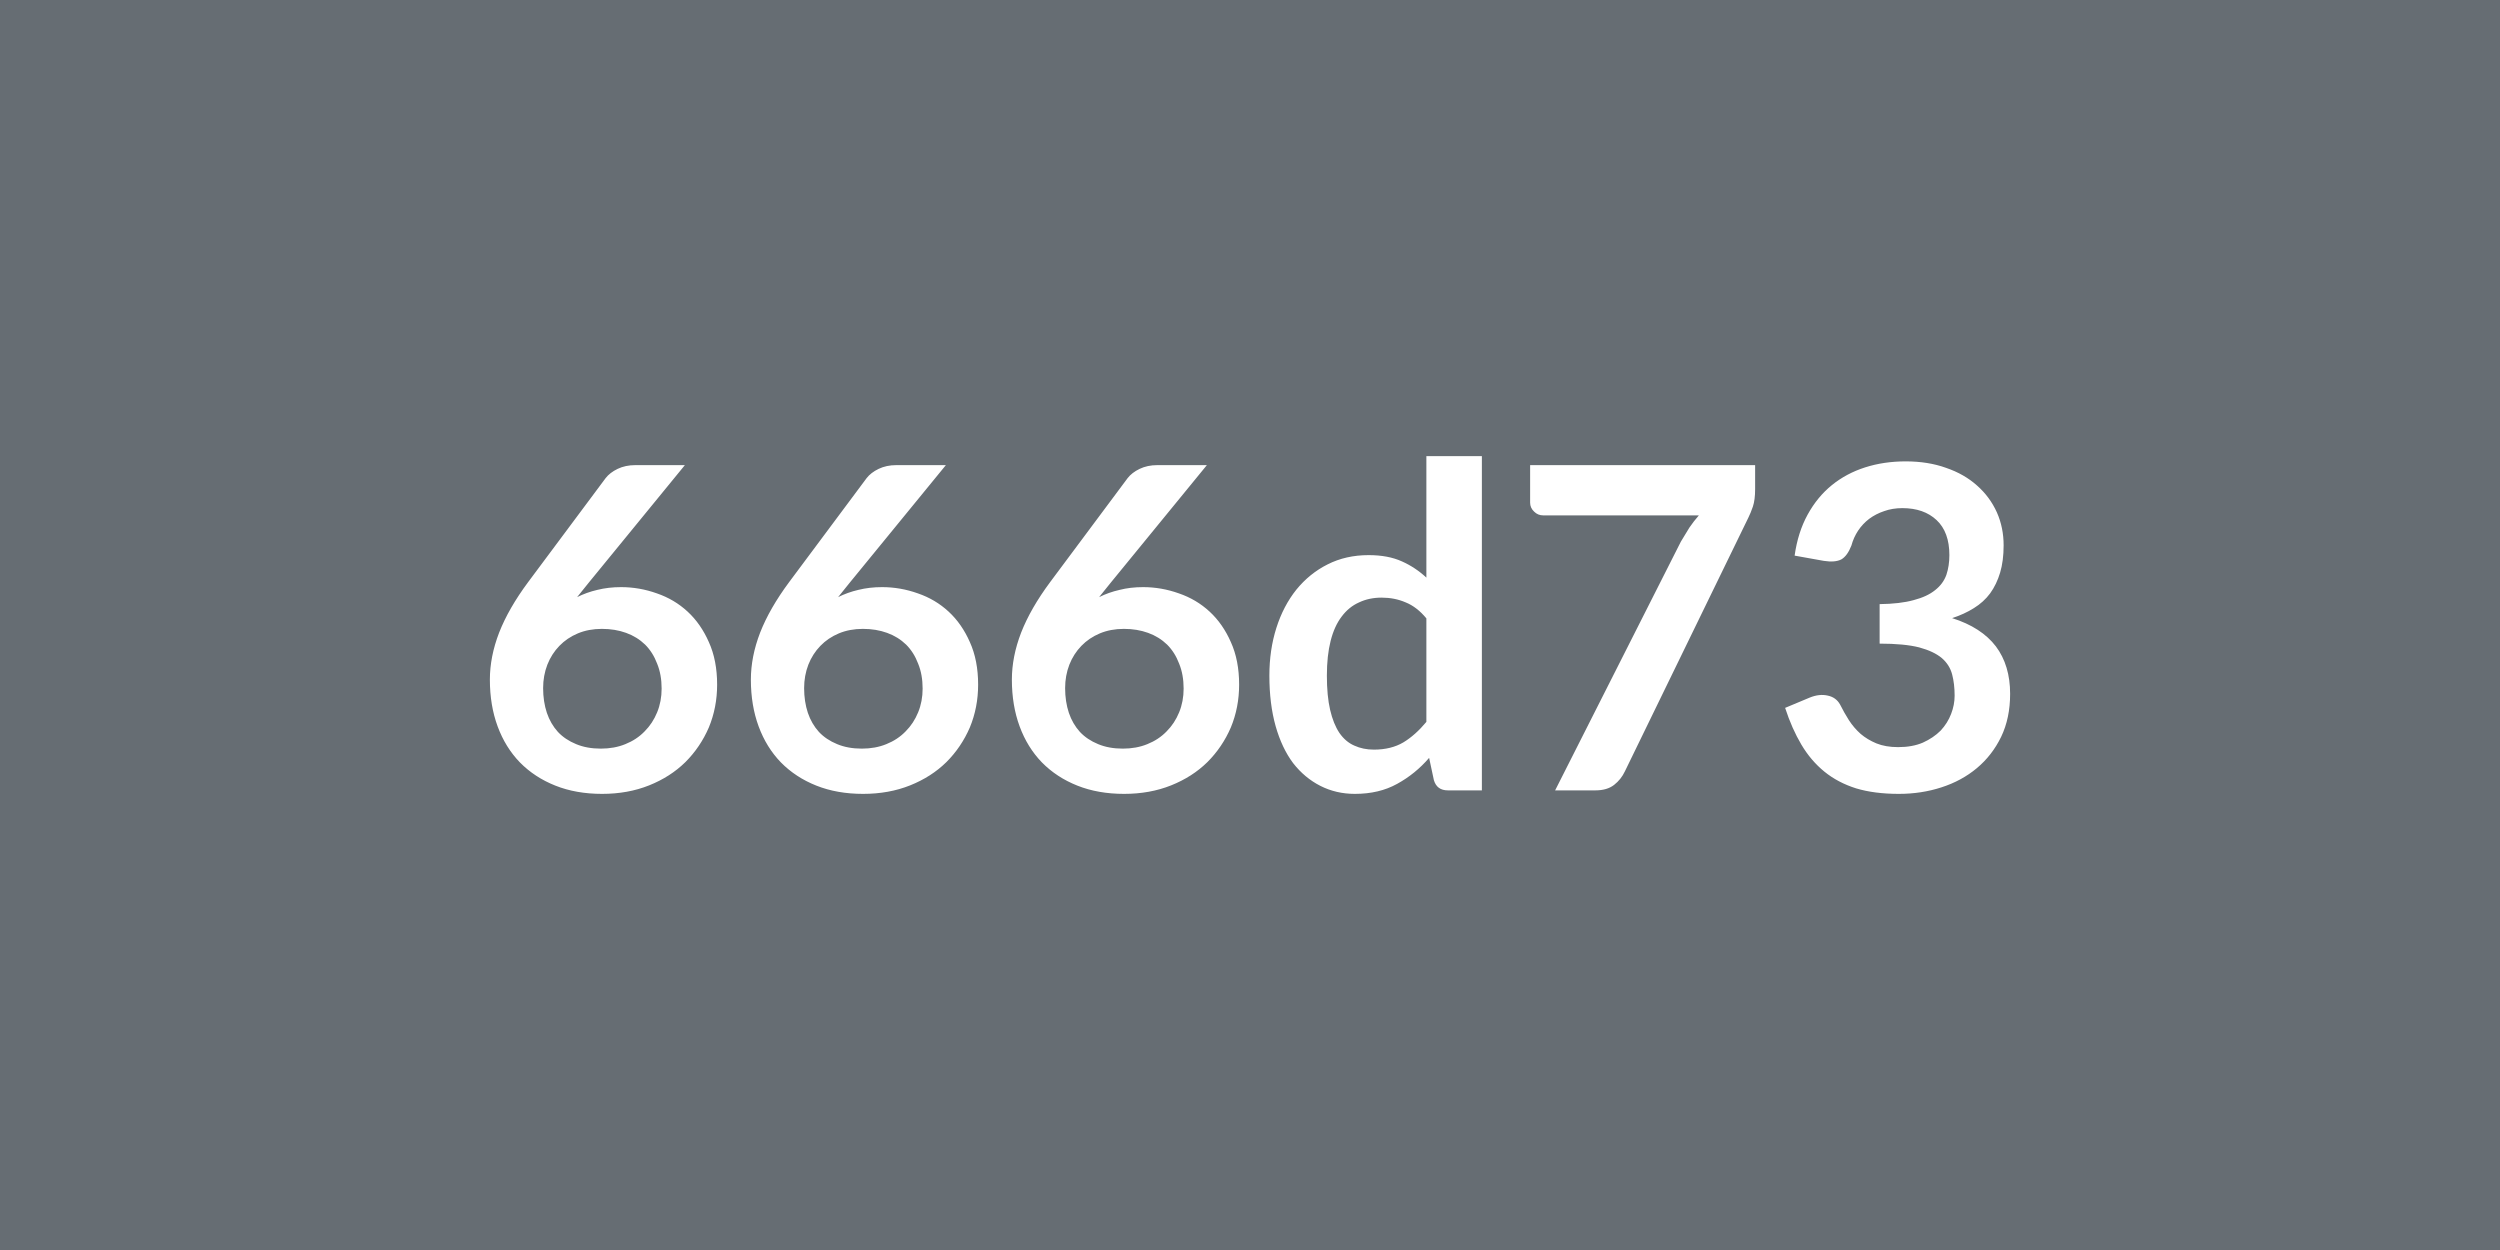 <svg xmlns="http://www.w3.org/2000/svg" width="100" height="50" viewBox="0 0 100 50"><rect width="100%" height="100%" fill="#666d73"/><path fill="#ffffff" d="m27.395 18.605-3.86 4.72-.45.56q.38-.19.81-.29.44-.11.95-.11.73 0 1.43.25.7.24 1.23.73t.85 1.22q.33.73.33 1.7 0 .91-.33 1.71-.34.79-.94 1.39-.6.59-1.45.93t-1.88.34q-1.04 0-1.87-.33t-1.42-.93q-.58-.6-.89-1.44t-.31-1.87q0-.92.37-1.88.38-.97 1.16-2.02l3.1-4.16q.17-.22.48-.37t.71-.15zm-3.36 11.34q.54 0 .98-.18.45-.18.77-.51.32-.32.5-.76t.18-.95q0-.56-.18-1-.17-.45-.48-.76-.32-.31-.76-.47t-.97-.16-.96.18-.74.5-.48.75q-.17.44-.17.94 0 .54.15.99.15.44.44.76.29.31.73.49.43.18.99.18m13.8-11.34-3.86 4.72-.45.56q.38-.19.81-.29.44-.11.95-.11.73 0 1.43.25.7.24 1.23.73t.85 1.22q.33.73.33 1.7 0 .91-.33 1.71-.34.79-.94 1.39-.6.59-1.45.93t-1.88.34q-1.04 0-1.87-.33t-1.42-.93q-.58-.6-.89-1.44t-.31-1.87q0-.92.37-1.88.38-.97 1.16-2.02l3.1-4.16q.17-.22.48-.37t.71-.15zm-3.36 11.34q.54 0 .98-.18.45-.18.77-.51.32-.32.5-.76t.18-.95q0-.56-.18-1-.17-.45-.48-.76-.32-.31-.76-.47t-.97-.16-.96.18-.74.5-.48.75q-.17.44-.17.94 0 .54.15.99.15.44.44.76.29.31.73.49.43.18.99.18m13.8-11.34-3.86 4.72-.45.56q.38-.19.82-.29.43-.11.94-.11.73 0 1.43.25.7.24 1.23.73t.85 1.22q.33.73.33 1.7 0 .91-.33 1.71-.34.79-.94 1.39-.6.59-1.45.93t-1.88.34q-1.04 0-1.87-.33t-1.42-.93q-.58-.6-.89-1.44t-.31-1.87q0-.92.37-1.88.38-.97 1.16-2.02l3.1-4.16q.17-.22.48-.37t.71-.15zm-3.36 11.34q.54 0 .98-.18.45-.18.77-.51.32-.32.5-.76t.18-.95q0-.56-.18-1-.17-.45-.48-.76-.32-.31-.76-.47t-.97-.16-.96.18-.74.5-.48.75q-.17.44-.17.94 0 .54.15.99.15.44.44.76.29.31.73.49.43.18.99.18m12.14-1.07v-4.14q-.38-.46-.83-.64-.44-.19-.96-.19-.5 0-.9.19-.41.18-.7.57-.29.38-.44.97t-.15 1.39q0 .81.13 1.37t.37.92q.25.36.6.51.35.16.78.16.69 0 1.18-.29.48-.29.92-.82m0-10.63h2.22v13.37h-1.36q-.44 0-.56-.41l-.19-.89q-.55.64-1.28 1.04-.72.4-1.69.4-.75 0-1.38-.32t-1.09-.91q-.45-.6-.7-1.48-.25-.89-.25-2.02 0-1.03.28-1.91t.8-1.53q.53-.65 1.25-1.01.73-.37 1.64-.37.78 0 1.33.25.54.24.98.65zm4.15.36h9v.96q0 .43-.09.7-.09.26-.18.44l-4.94 10.15q-.15.32-.43.54t-.75.22h-1.61l5.03-9.95q.18-.3.34-.56.17-.25.38-.49h-6.23q-.21 0-.36-.15-.16-.15-.16-.36zm11.75 3.83-1.17-.21q.13-.93.52-1.64t.97-1.18 1.33-.71 1.62-.24q.9 0 1.62.26.73.25 1.24.71.51.45.79 1.07.27.61.27 1.32 0 .62-.14 1.09t-.4.83q-.26.35-.65.59-.38.24-.87.4 1.17.37 1.75 1.13.57.76.57 1.9 0 .97-.36 1.72-.36.74-.97 1.25t-1.42.77q-.8.26-1.7.26-.98 0-1.71-.22-.73-.23-1.27-.67t-.92-1.08-.65-1.47l.98-.41q.39-.16.73-.08.33.07.49.36.16.32.35.62.2.31.47.55.27.23.63.38.37.15.87.15.57 0 .99-.18.42-.19.71-.48.28-.3.42-.67.14-.36.14-.73 0-.47-.1-.85t-.41-.65q-.32-.27-.91-.43-.59-.15-1.58-.15v-1.58q.82-.01 1.36-.16.54-.14.86-.4.32-.25.45-.61.12-.36.12-.79 0-.92-.51-1.4t-1.37-.48q-.4 0-.73.12-.33.11-.6.31-.26.2-.44.47t-.27.6q-.16.41-.4.55-.25.13-.7.06"/></svg>